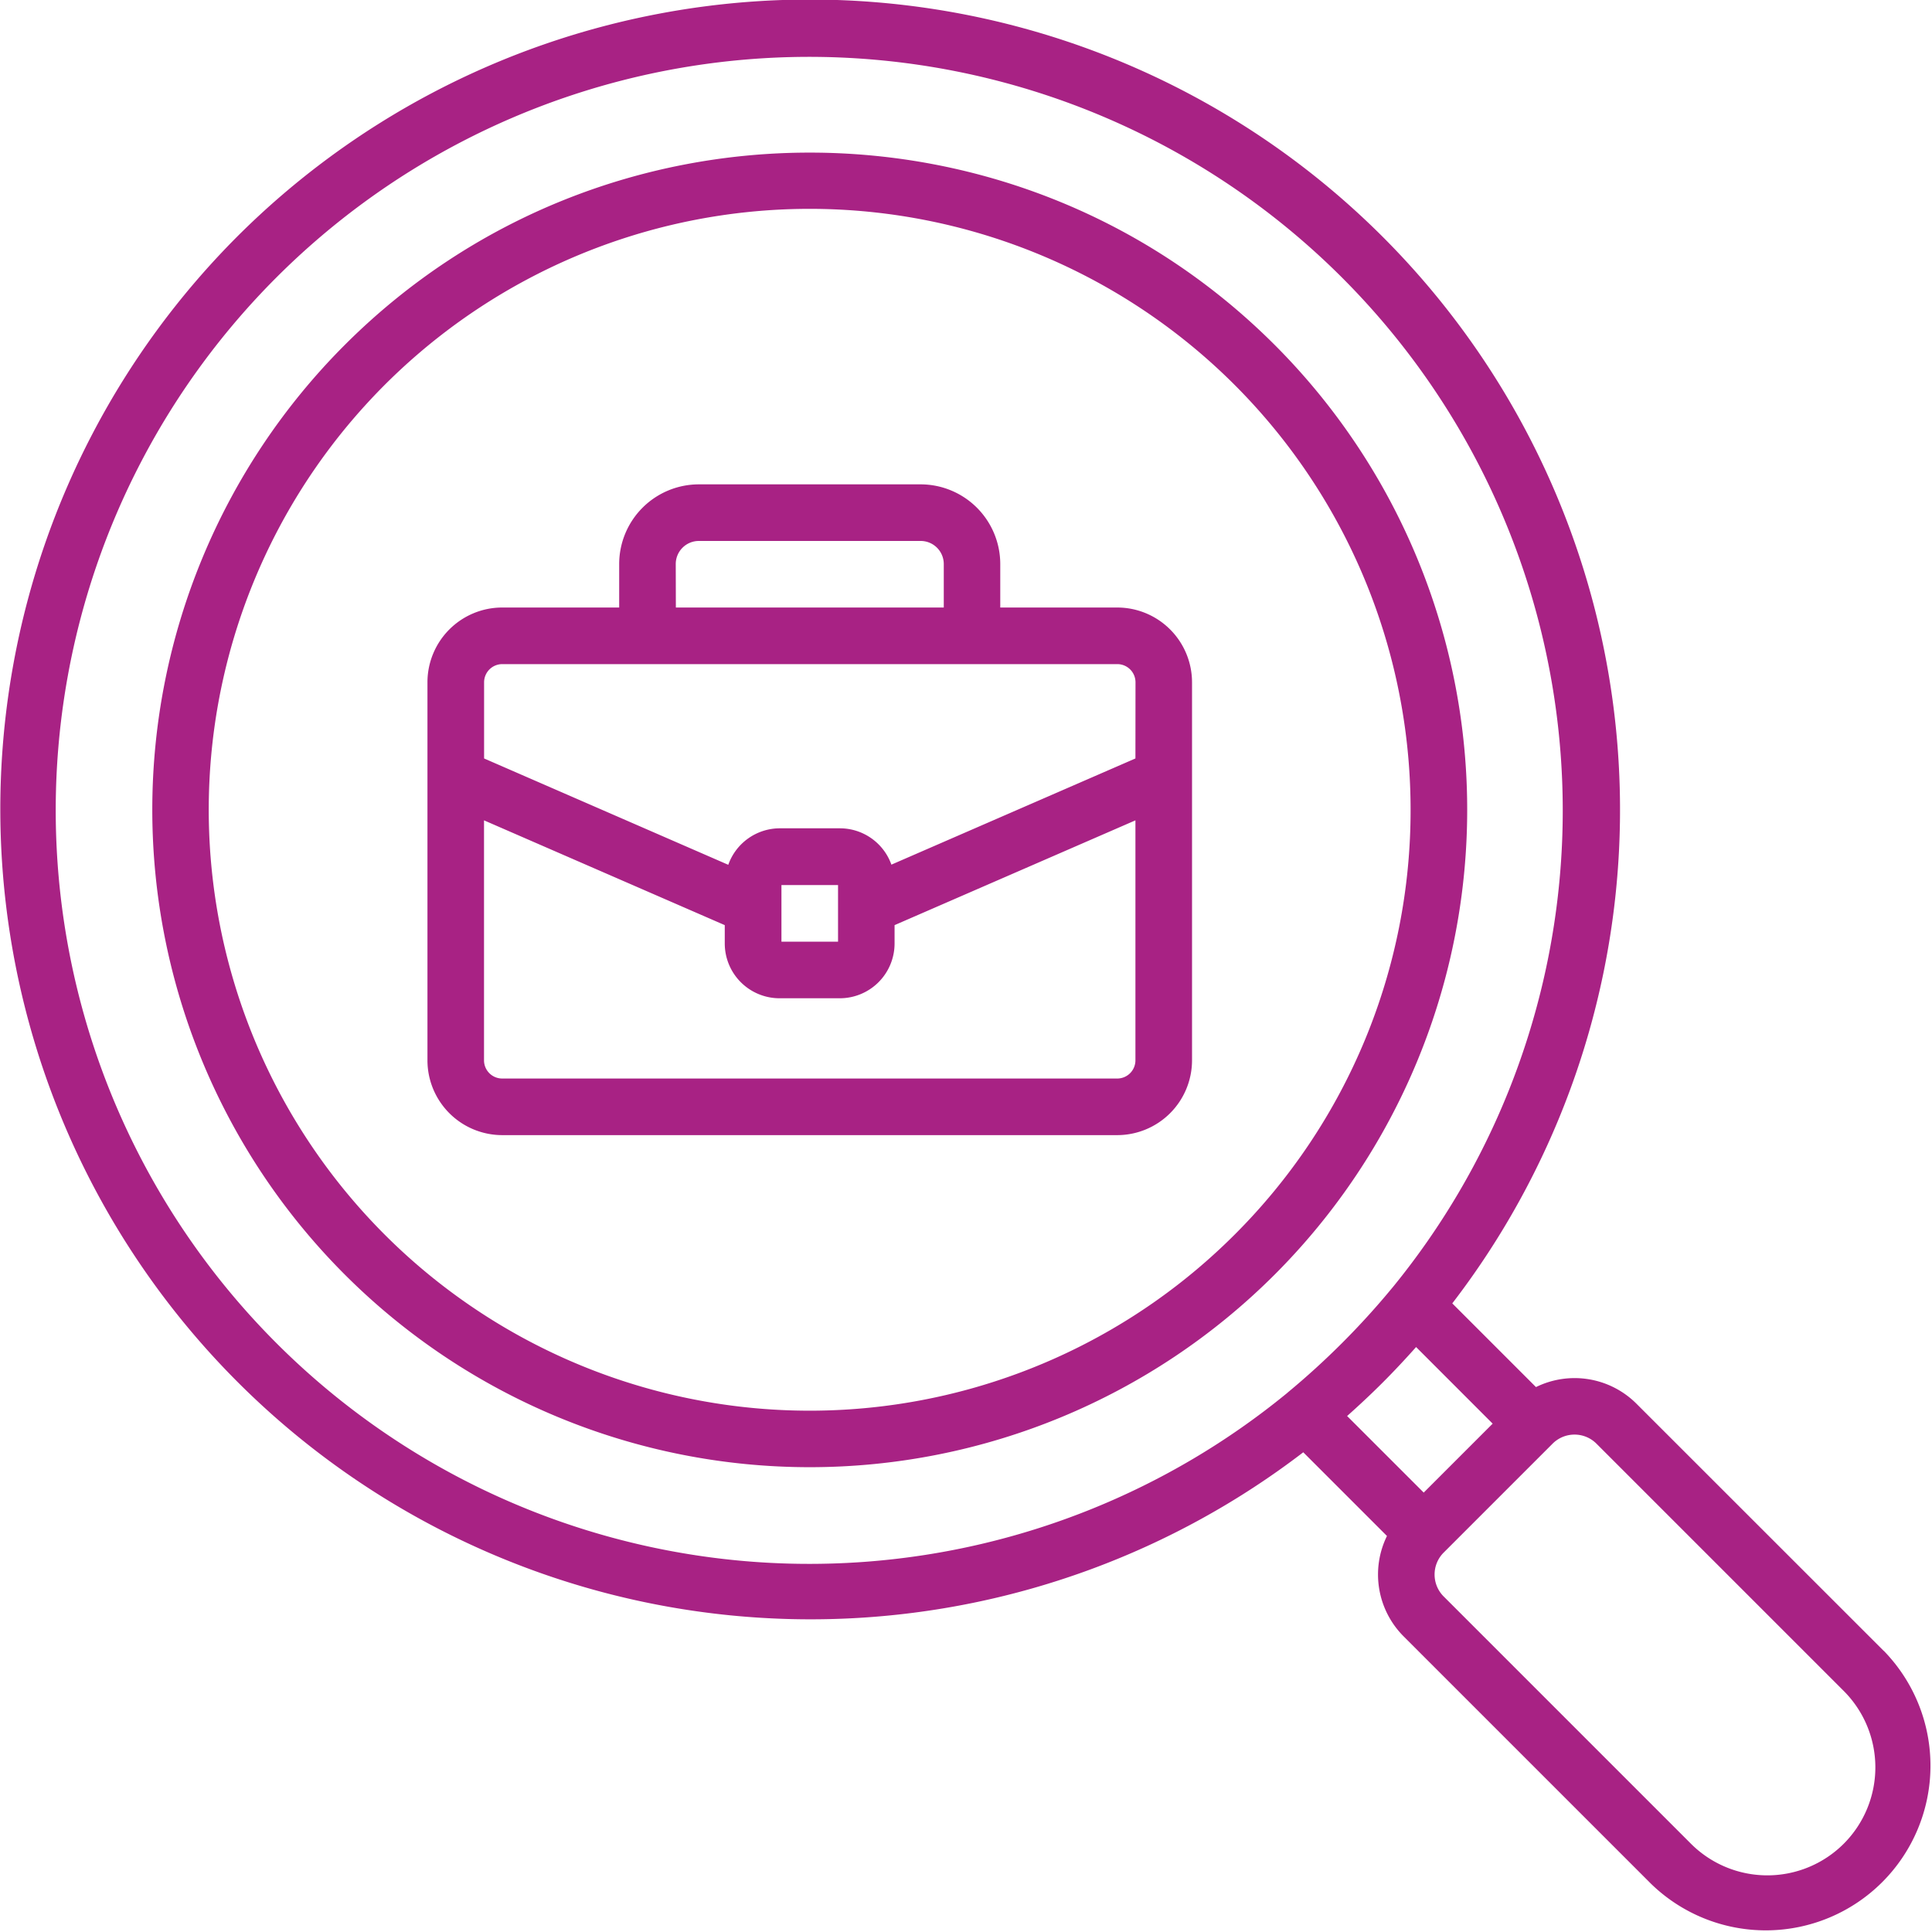 <svg xmlns="http://www.w3.org/2000/svg" viewBox="0 0 512 512" id="find-jobs">
  <path d="M499.22 437.51 433.68 372a23.19 23.19 0 0 0-26.63-4.41l-22.18-22.18A214.71 214.71 0 0 0 62.78 62.78a214.72 214.72 0 0 0 282.6 322.09l22.18 22.18a23.19 23.19 0 0 0 4.44 26.63l65.54 65.54a43.64 43.64 0 0 0 61.71-61.71ZM341.29 369l-.2.18A199.71 199.71 0 0 1 73.39 73.39a199.71 199.71 0 0 1 295.76 267.67l-.22.26q-6.18 7.5-13.14 14.47T341.29 369Zm15.71 6.26c3.21-2.86 6.36-5.8 9.42-8.86s6-6.21 8.86-9.42l20.29 20.3-18.27 18.27Zm131.61 113.35a28.65 28.65 0 0 1-40.49 0l-65.54-65.54a8.22 8.22 0 0 1 0-11.61l28.88-28.88a8.22 8.22 0 0 1 11.61 0l65.54 65.54a28.65 28.65 0 0 1 0 40.49ZM296.08 161h-31v-11.53A21.13 21.13 0 0 0 244 128.36h-58.8a21.13 21.13 0 0 0-21.11 21.11V161h-31a19.82 19.82 0 0 0-19.81 19.81V281a19.83 19.83 0 0 0 19.81 19.82h163A19.84 19.84 0 0 0 315.9 281V180.81A19.83 19.83 0 0 0 296.08 161Zm-117-11.53a6.12 6.12 0 0 1 6.11-6.11H244a6.12 6.12 0 0 1 6.11 6.11V161h-71ZM300.9 281a4.82 4.82 0 0 1-4.82 4.82h-163a4.82 4.82 0 0 1-4.81-4.82v-63.6l63.8 27.77v4.88a14.52 14.52 0 0 0 14.5 14.5h16a14.52 14.52 0 0 0 14.5-14.5v-4.88l63.83-27.77Zm-93.81-31.45v-15h15v15ZM300.9 201l-64.67 28.14a14.5 14.5 0 0 0-13.64-9.63h-16a14.52 14.52 0 0 0-13.59 9.67L128.29 201v-20.19a4.82 4.82 0 0 1 4.81-4.81h163a4.82 4.82 0 0 1 4.82 4.81Zm36.89-109.61c-67.93-67.93-178.47-67.93-246.4 0a174.23 174.23 0 0 0 246.4 246.4 174.23 174.23 0 0 0 0-246.4Zm-10.6 235.8a159.25 159.25 0 1 1 46.63-112.6 158.76 158.76 0 0 1-46.63 112.6Z" fill="#a82284"/>
</svg>